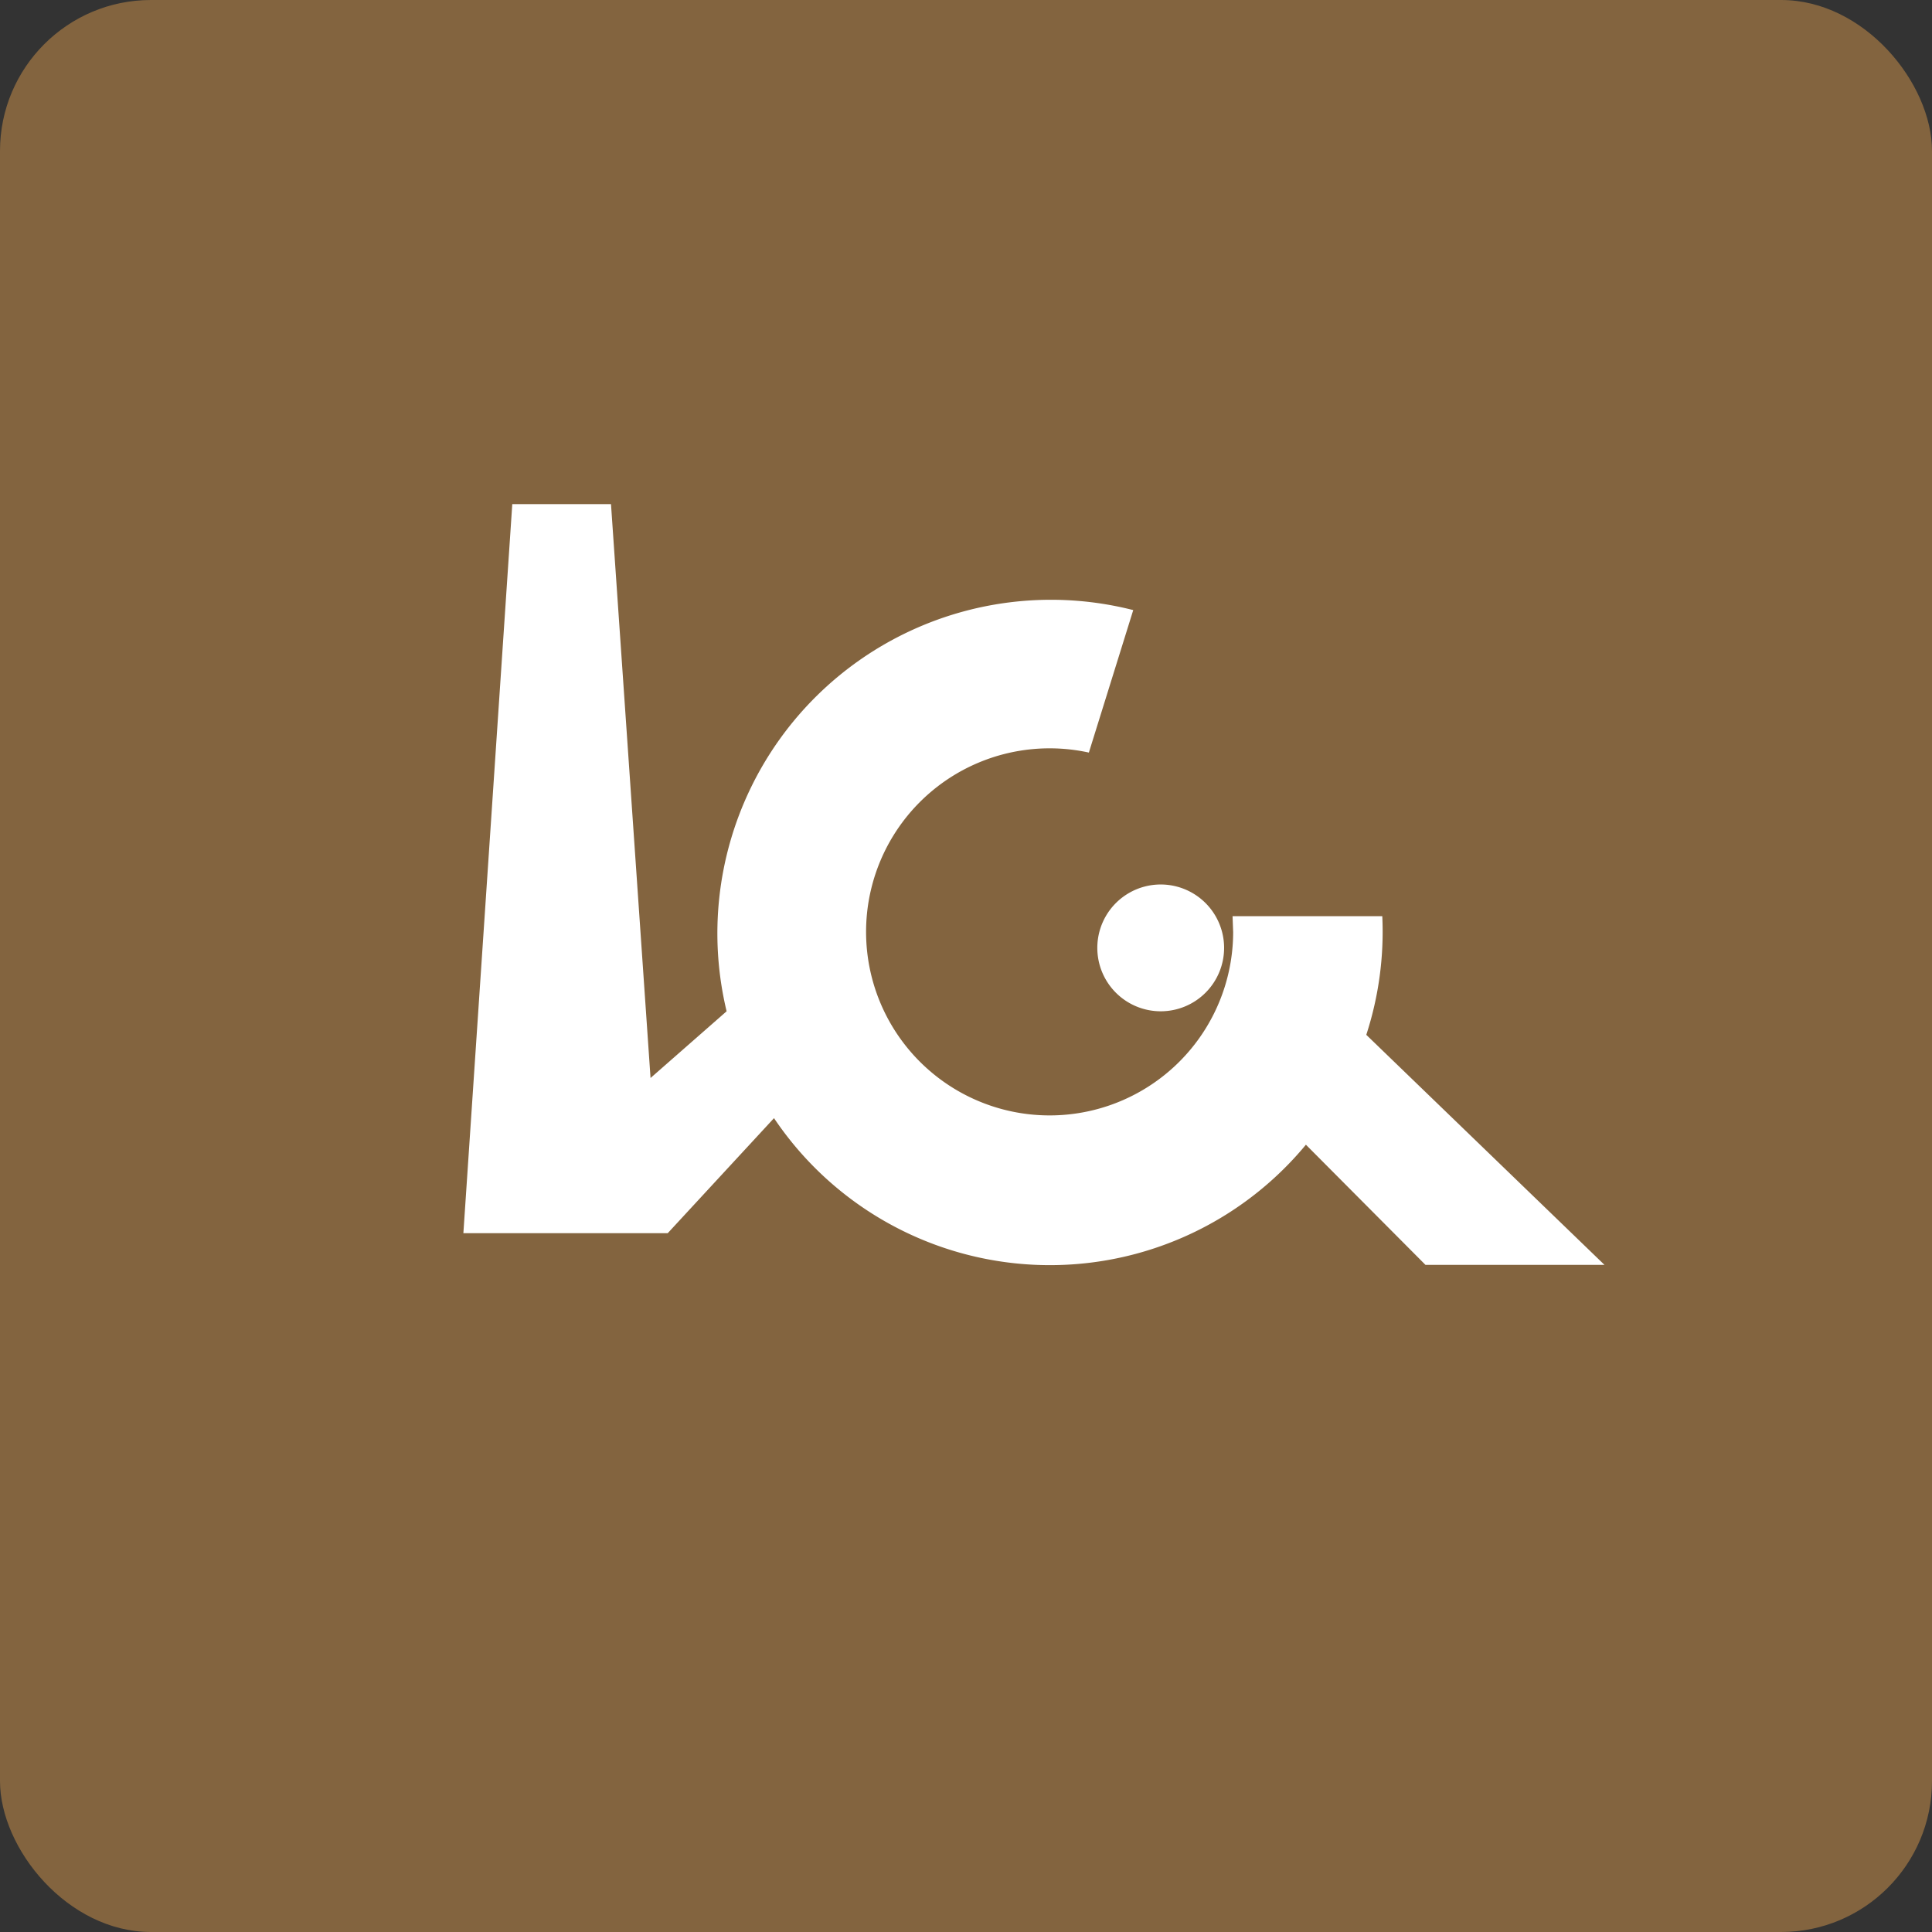 <!-- by FastBull --><svg xmlns="http://www.w3.org/2000/svg" width="64" height="64" viewBox="0 0 64 64"><rect x="0" y="0" width="64" height="64" fill="#333333" stroke="none"/><rect x="0" y="0" width="64" height="64" rx="5" ry="5" fill="#83643f" /><path fill="#83643f" d="M 2.75,2 L 61.55,2 L 61.55,60.80 L 2.75,60.80 L 2.75,2" /><path d="M 16.97,16.70 L 15.35,40.85 L 22.12,40.85 L 25.64,37.04 A 11.01,11.01 0 0,0 43.26,37.92 L 47.22,41.90 L 53.15,41.90 L 45.26,34.28 A 11.03,11.03 0 0,0 45.79,30.35 L 40.83,30.35 L 40.85,30.88 A 6.08,6.08 0 1,1 36.07,24.93 L 37.54,20.21 A 11.05,11.05 0 0,0 24.07,33.50 L 21.55,35.71 L 20.24,16.70 L 16.97,16.70 M 40.55,31.40 A 2.10,2.10 0 1,1 36.35,31.40 A 2.10,2.10 0 0,1 40.55,31.40" fill="#ffffff" /></svg>
